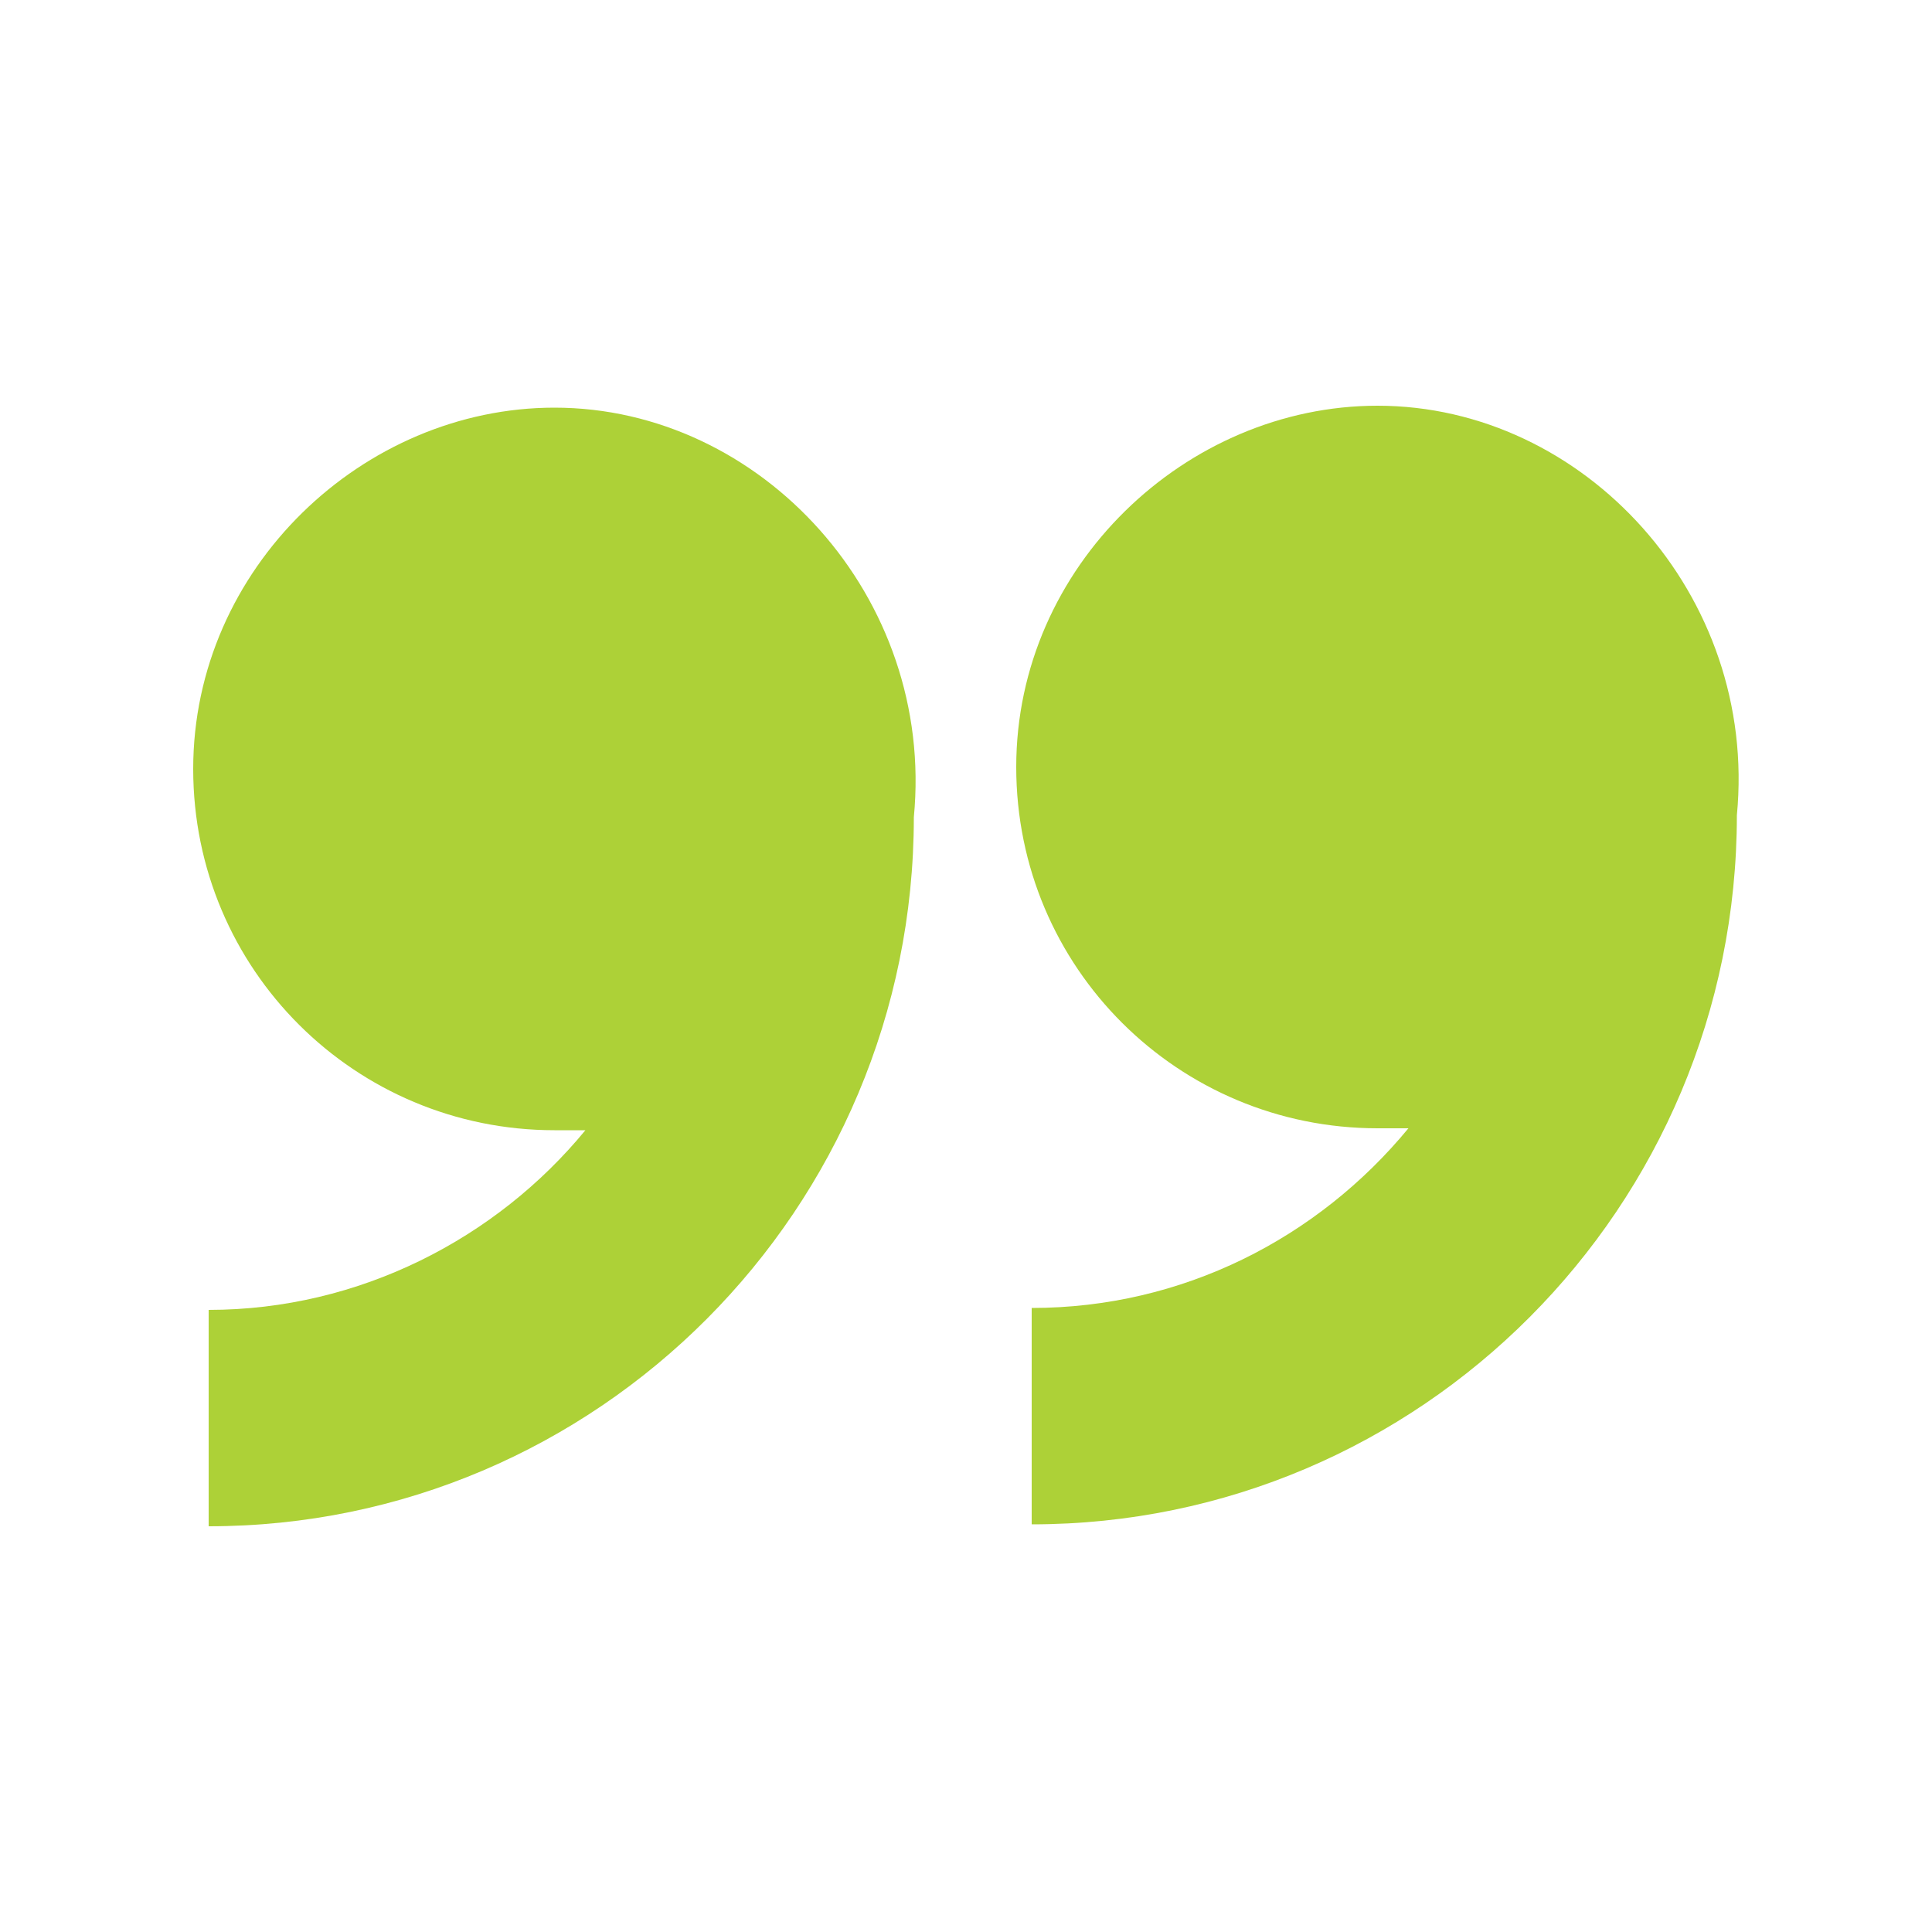 <?xml version="1.0" encoding="UTF-8"?>
<svg id="Layer_1" xmlns="http://www.w3.org/2000/svg" version="1.1" viewBox="0 0 100 100">
  <!-- Generator: Adobe Illustrator 29.1.0, SVG Export Plug-In . SVG Version: 2.1.0 Build 142)  -->
  <defs>
    <style>
      .st0 {
        fill: #add137;
      }
    </style>
  </defs>
  <path class="st0" d="M28.7,21.1c-9.9,0-18.7,8.3-18.7,18.7s8.4,18.7,18.7,18.7,1.1,0,1.6,0c-4.6,5.6-11.7,9.3-19.5,9.3v11.2c20.1,0,36.5-16.4,36.5-36.7,1.1-11.4-7.9-21.2-18.6-21.2Z"/>
  <path class="st0" d="M53.4,67.7v11.2c20.1,0,36.5-16.4,36.5-36.7,1.1-11.4-7.9-21.2-18.6-21.2-9.9,0-18.7,8.3-18.7,18.7s8.4,18.7,18.7,18.7,1.1,0,1.6,0c-4.7,5.7-11.7,9.3-19.5,9.3Z"/>
</svg>